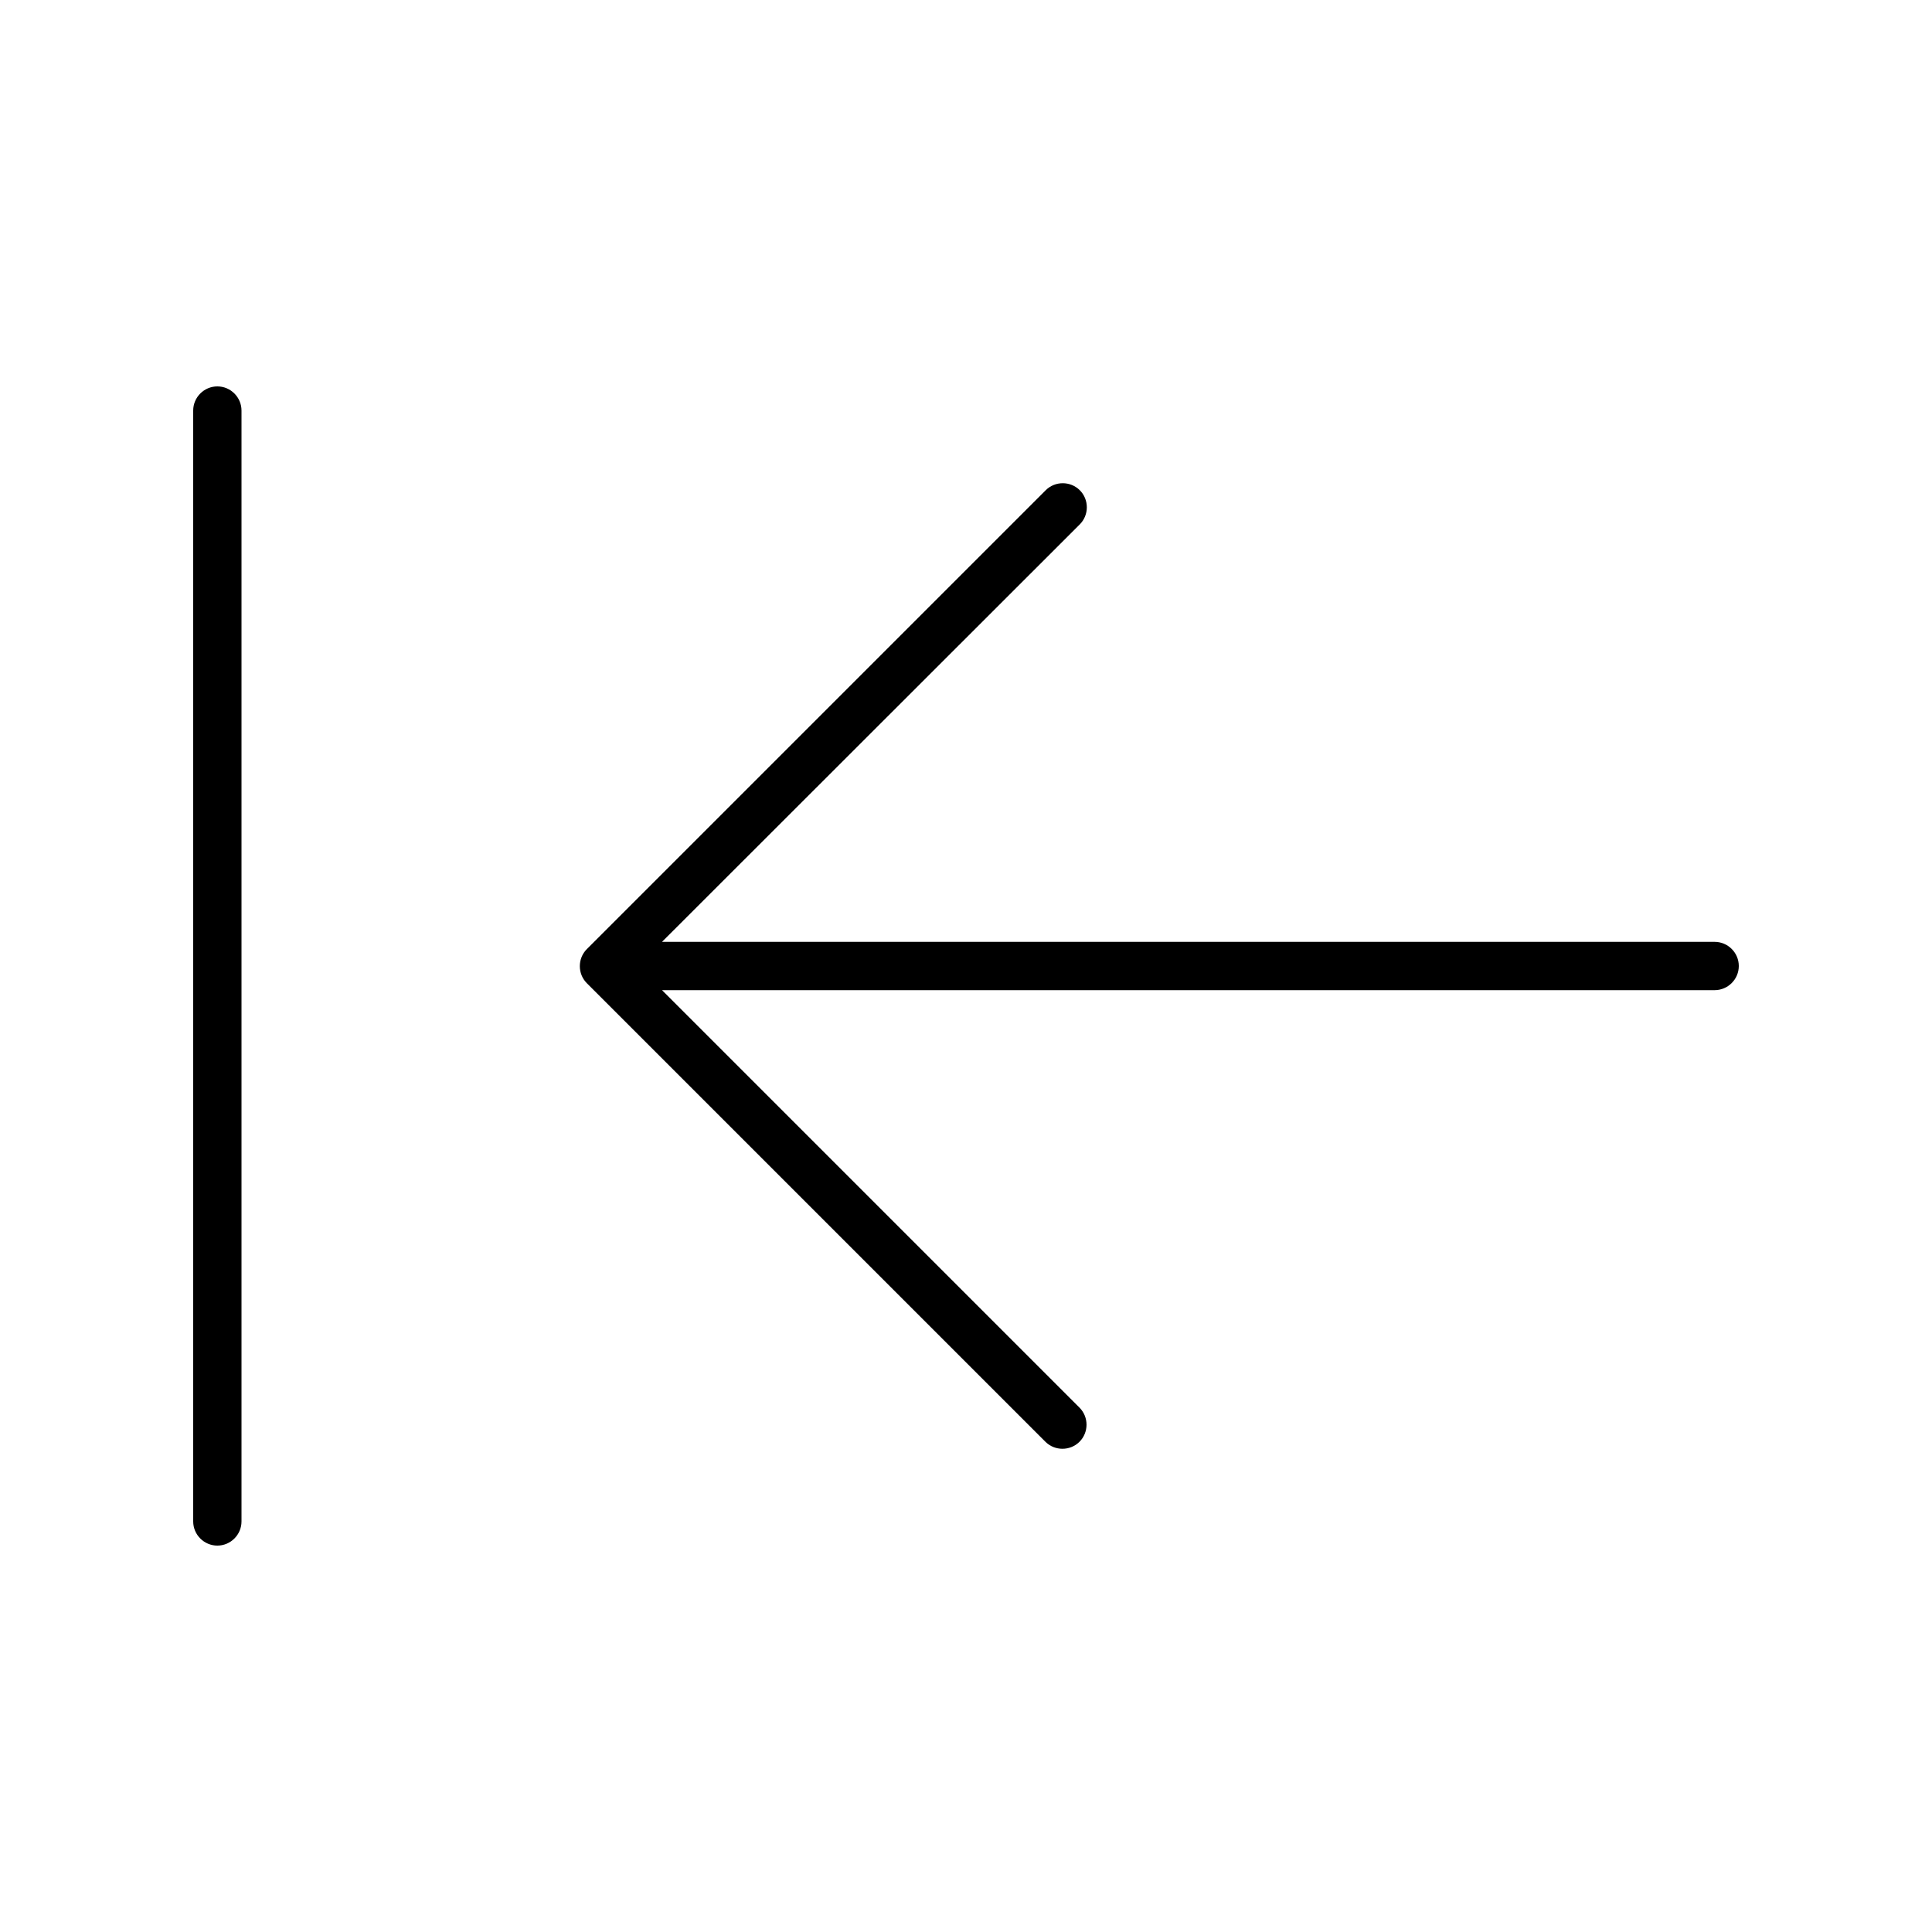 <svg xmlns="http://www.w3.org/2000/svg" viewBox="0 0 640 640"><!--! Font Awesome Pro 7.1.0 by @fontawesome - https://fontawesome.com License - https://fontawesome.com/license (Commercial License) Copyright 2025 Fonticons, Inc. --><path fill="currentColor" d="M64 136C64 131.6 67.6 128 72 128C76.4 128 80 131.6 80 136L80 504C80 508.4 76.4 512 72 512C67.6 512 64 508.4 64 504L64 136zM194.4 325.7C191.3 322.6 191.3 317.5 194.4 314.4L346.4 162.4C349.5 159.3 354.6 159.3 357.7 162.4C360.8 165.5 360.8 170.6 357.7 173.7L219.3 312L568 312C572.4 312 576 315.6 576 320C576 324.4 572.4 328 568 328L219.3 328L357.6 466.3C360.7 469.4 360.7 474.5 357.6 477.6C354.5 480.7 349.4 480.7 346.3 477.6L194.3 325.6z"/></svg>